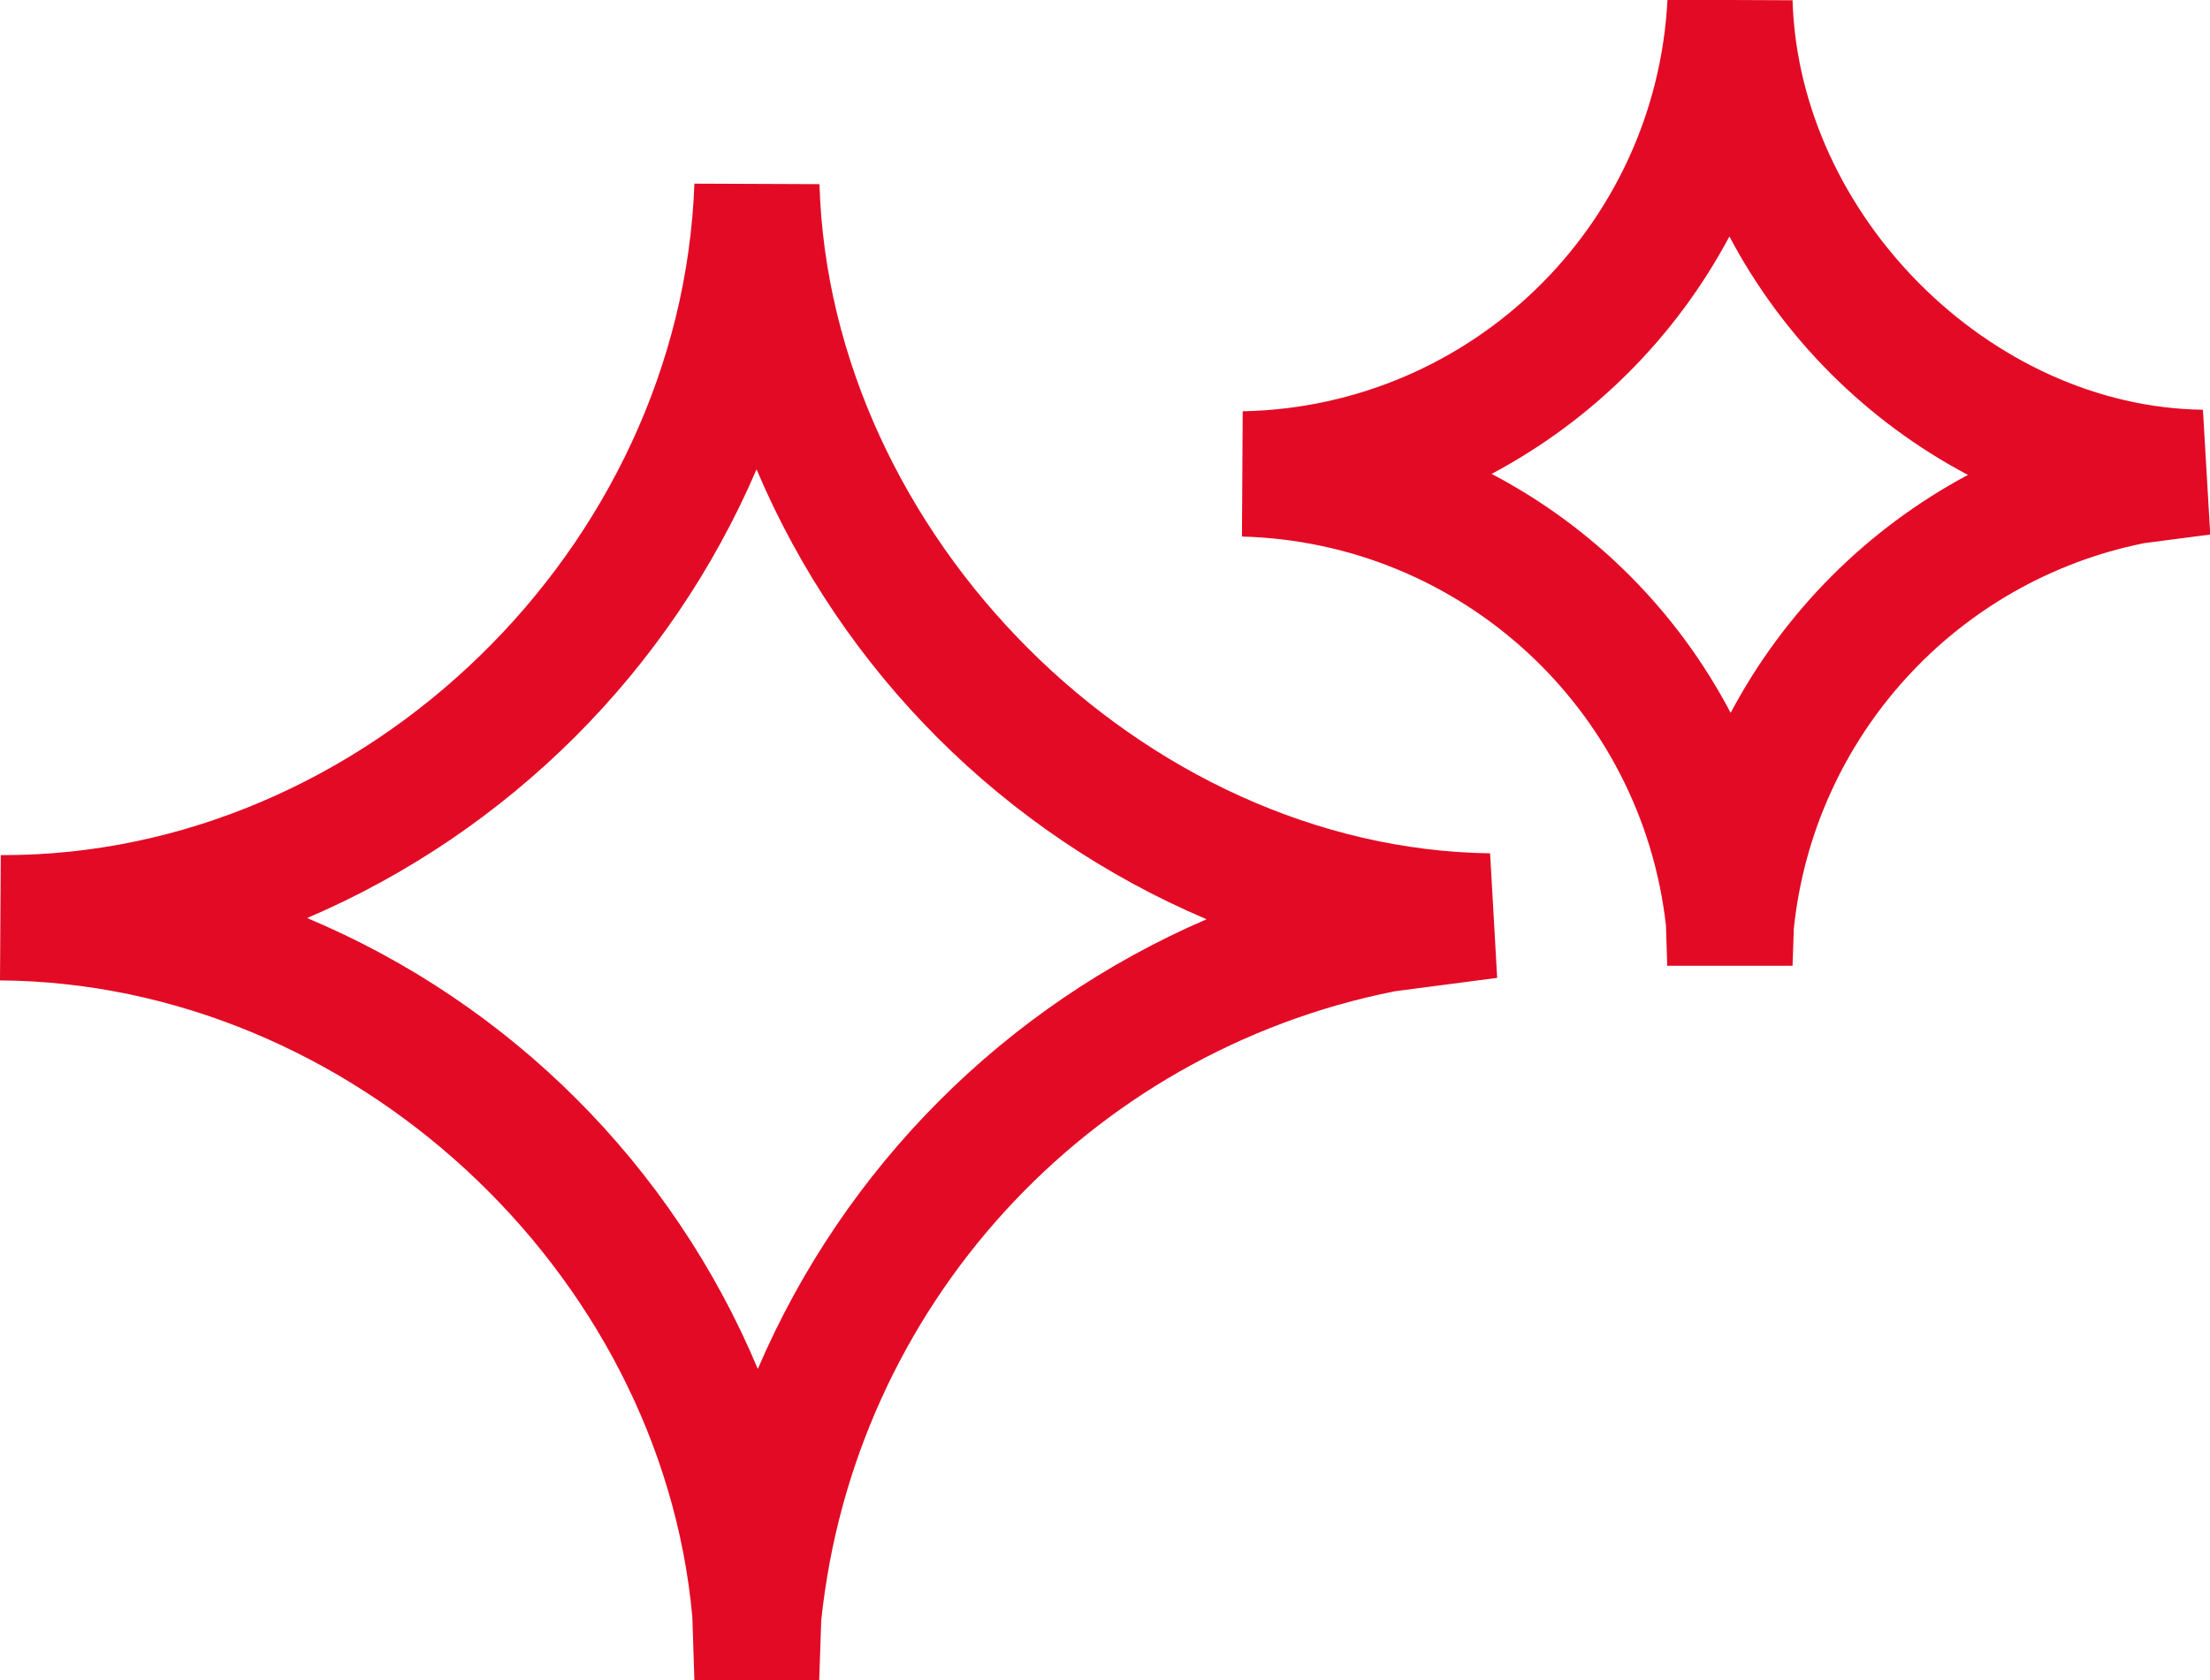 <?xml version="1.0" encoding="UTF-8"?>
<svg id="Laag_1" xmlns="http://www.w3.org/2000/svg" version="1.1" viewBox="0 0 87.46 66.51">
  <!-- Generator: Adobe Illustrator 29.4.0, SVG Export Plug-In . SVG Version: 2.1.0 Build 152)  -->
  <path id="Union_4" d="M27.48,66.51l-.08-2.49c-1.24-13.74-13.53-25.11-27.4-25.21l.03-4.96h.11c14.31,0,26.82-12.15,27.34-26.58l4.95.02c.41,13.92,12.81,26.3,26.54,26.49l.28,4.93-4.05.53c-12.21,2.43-21.41,12.53-22.7,24.91l-.08,2.36h-4.95ZM12.15,36.34c8.05,3.38,14.46,9.79,17.84,17.85,3.43-7.99,9.78-14.36,17.76-17.8-8.02-3.41-14.41-9.79-17.81-17.81-3.43,7.98-9.8,14.34-17.78,17.76ZM65.98,38.24l-.05-1.6c-.97-8.6-8.13-15.17-16.78-15.4h0l.03-4.96h.06c8.98-.21,16.29-7.31,16.75-16.29l4.95.02c.25,8.52,7.84,16.1,16.24,16.21l.29,4.94-2.61.34c-7.46,1.5-13.08,7.69-13.87,15.26l-.05,1.47h-4.95ZM59.03,18.76c4.04,2.12,7.34,5.42,9.46,9.46,2.12-4,5.39-7.28,9.39-9.42-4.02-2.13-7.31-5.42-9.44-9.44-2.13,4-5.41,7.27-9.41,9.4Z" fill="#e30a25"/>
</svg>